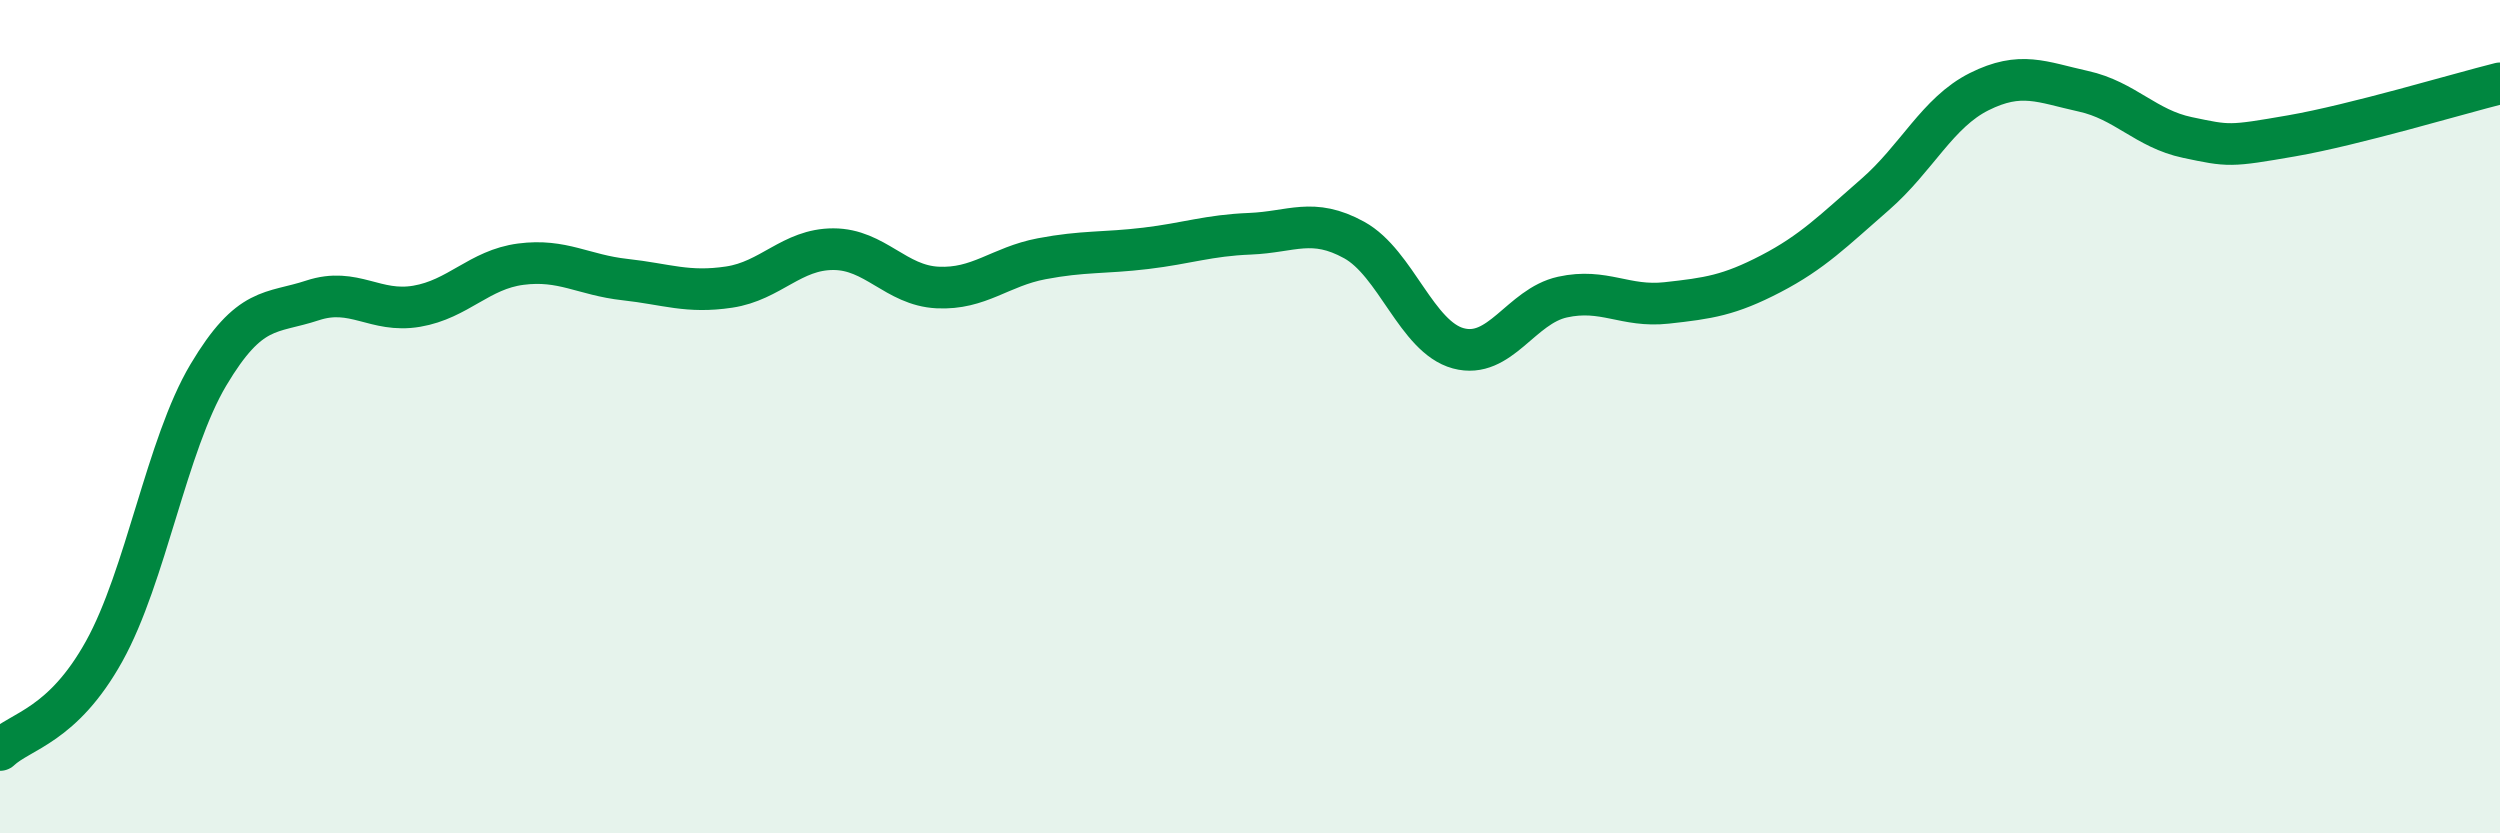 
    <svg width="60" height="20" viewBox="0 0 60 20" xmlns="http://www.w3.org/2000/svg">
      <path
        d="M 0,18 C 0.5,17.53 1.5,17.43 2.5,15.63 C 3.5,13.83 4,10.68 5,9 C 6,7.32 6.5,7.54 7.5,7.21 C 8.5,6.88 9,7.52 10,7.35 C 11,7.18 11.5,6.47 12.5,6.34 C 13.5,6.21 14,6.6 15,6.71 C 16,6.82 16.5,7.04 17.5,6.89 C 18.5,6.74 19,5.98 20,5.98 C 21,5.98 21.5,6.85 22.5,6.9 C 23.5,6.95 24,6.4 25,6.21 C 26,6.02 26.5,6.08 27.5,5.96 C 28.5,5.84 29,5.65 30,5.61 C 31,5.57 31.5,5.21 32.5,5.76 C 33.5,6.31 34,8.09 35,8.36 C 36,8.63 36.5,7.35 37.5,7.13 C 38.5,6.91 39,7.38 40,7.27 C 41,7.16 41.5,7.09 42.5,6.57 C 43.5,6.05 44,5.54 45,4.67 C 46,3.8 46.5,2.7 47.5,2.2 C 48.5,1.7 49,1.97 50,2.19 C 51,2.41 51.5,3.09 52.5,3.3 C 53.5,3.51 53.5,3.52 55,3.26 C 56.5,3 59,2.25 60,2L60 20L0 20Z"
        fill="#008740"
        opacity="0.1"
        stroke-linecap="round"
        stroke-linejoin="round"
      />
      <path
        d="M 0,18 C 0.5,17.53 1.5,17.43 2.5,15.63 C 3.5,13.83 4,10.68 5,9 C 6,7.32 6.5,7.54 7.5,7.21 C 8.5,6.88 9,7.52 10,7.35 C 11,7.18 11.5,6.47 12.5,6.34 C 13.5,6.21 14,6.6 15,6.71 C 16,6.82 16.5,7.04 17.5,6.89 C 18.5,6.74 19,5.98 20,5.98 C 21,5.98 21.5,6.85 22.5,6.9 C 23.5,6.95 24,6.4 25,6.21 C 26,6.02 26.5,6.08 27.5,5.96 C 28.5,5.84 29,5.65 30,5.61 C 31,5.57 31.5,5.21 32.5,5.76 C 33.5,6.31 34,8.09 35,8.36 C 36,8.63 36.5,7.35 37.5,7.13 C 38.5,6.91 39,7.38 40,7.27 C 41,7.16 41.5,7.09 42.5,6.57 C 43.5,6.05 44,5.54 45,4.67 C 46,3.8 46.5,2.7 47.5,2.2 C 48.5,1.7 49,1.97 50,2.19 C 51,2.41 51.5,3.09 52.5,3.3 C 53.5,3.51 53.5,3.52 55,3.26 C 56.5,3 59,2.25 60,2"
        stroke="#008740"
        stroke-width="1"
        fill="none"
        stroke-linecap="round"
        stroke-linejoin="round"
      />
    </svg>
  